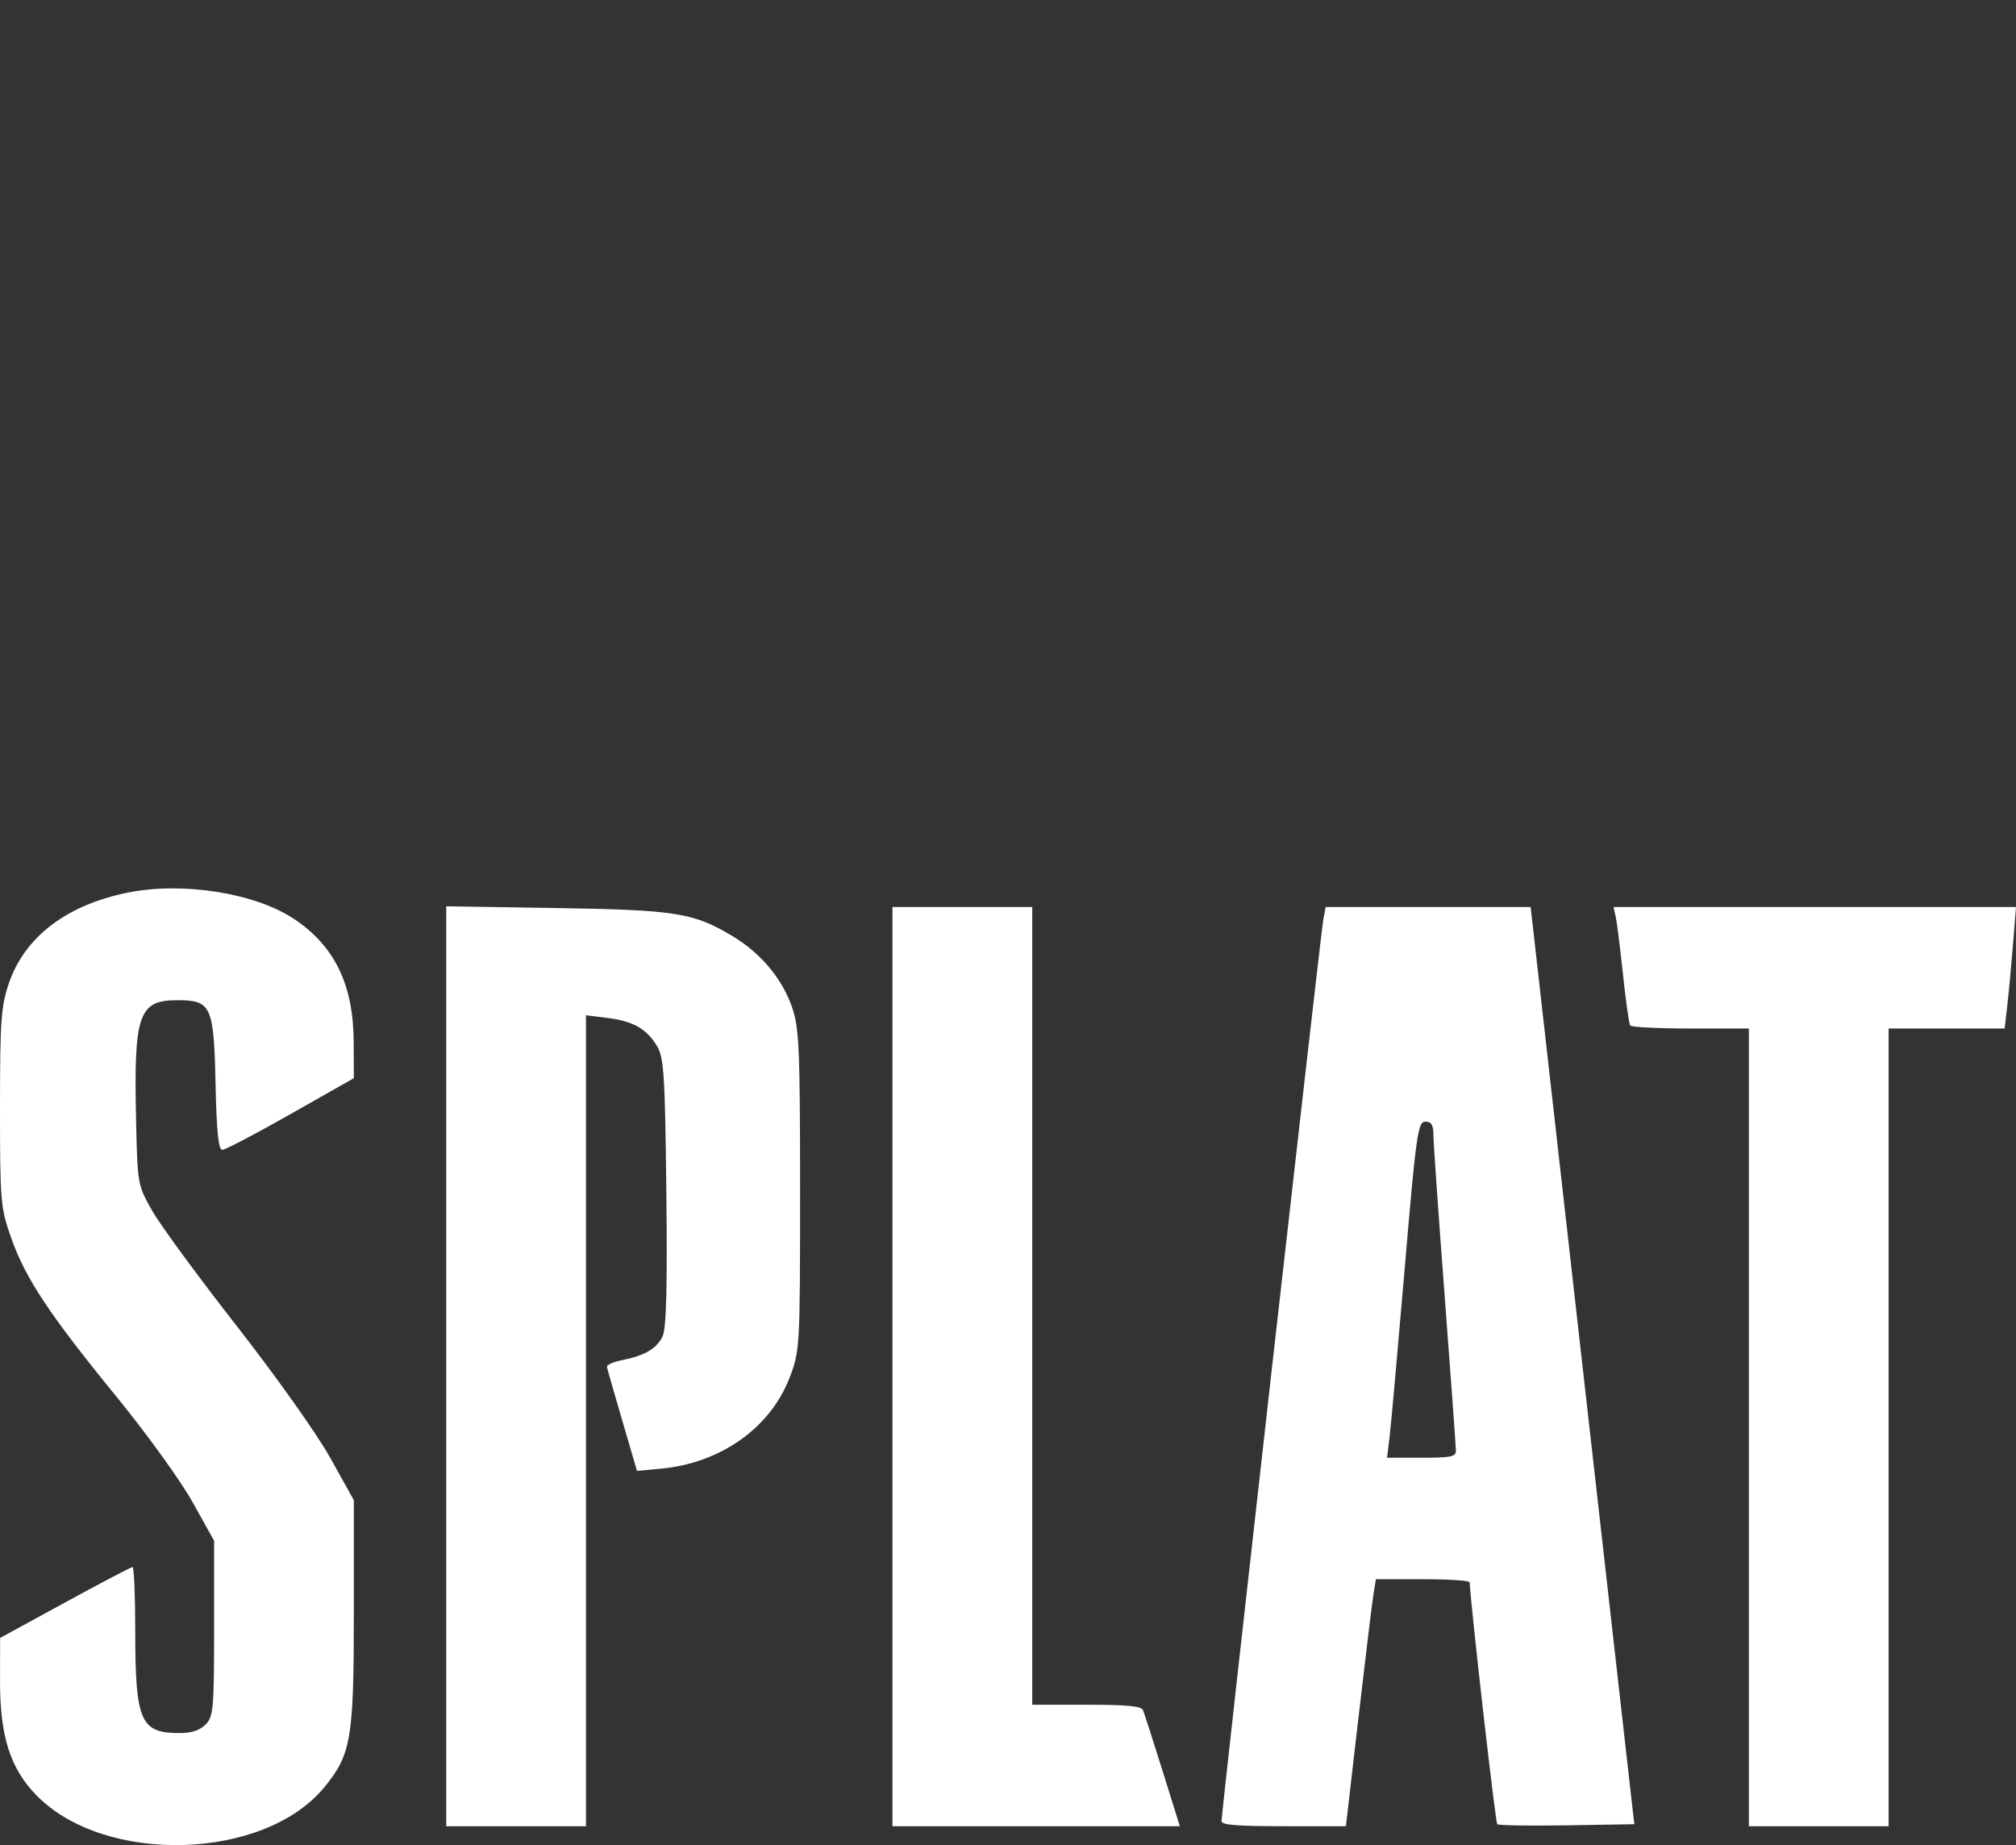 <?xml version="1.0" encoding="UTF-8"?> <svg xmlns="http://www.w3.org/2000/svg" width="59" height="54" viewBox="0 0 59 54" fill="none"><rect x="0" y="0" width="59" height="54" fill="#333333" stroke="none"/> <path fill-rule="evenodd" clip-rule="evenodd" d="M3.727 26.126C1.947 26.489 0.727 27.42 0.263 28.768C0.031 29.444 0 29.871 0 32.418C0 35.16 0.016 35.349 0.326 36.228C0.747 37.418 1.446 38.472 3.416 40.885C4.297 41.964 5.293 43.345 5.639 43.967L6.266 45.092V47.657C6.266 50.013 6.246 50.243 6.015 50.472C5.841 50.645 5.605 50.721 5.247 50.721C4.109 50.721 3.959 50.373 3.958 47.729C3.958 46.703 3.922 45.863 3.879 45.863C3.836 45.863 2.947 46.329 1.902 46.9L0.003 47.937L0.001 49.198C-0 50.819 0.3 51.759 1.071 52.547C3.072 54.589 7.736 54.453 9.496 52.301C10.277 51.347 10.355 50.881 10.355 47.224V43.904L9.662 42.661C9.268 41.956 8.087 40.291 6.931 38.811C5.81 37.377 4.697 35.861 4.458 35.441C4.025 34.681 4.023 34.668 3.981 32.715C3.915 29.687 4.061 29.272 5.19 29.272C6.183 29.272 6.259 29.438 6.308 31.713C6.338 33.111 6.393 33.655 6.506 33.653C6.592 33.651 7.493 33.178 8.509 32.602L10.355 31.555L10.351 30.502C10.346 28.819 9.791 27.678 8.597 26.889C7.448 26.13 5.331 25.798 3.727 26.126ZM13.06 39.986V53.447H15.104H17.149V41.58V29.713L17.767 29.79C18.524 29.883 18.918 30.104 19.223 30.606C19.43 30.946 19.462 31.432 19.501 34.882C19.532 37.628 19.501 38.871 19.394 39.103C19.226 39.466 18.864 39.679 18.188 39.811C17.943 39.859 17.752 39.947 17.763 40.007C17.774 40.066 17.976 40.775 18.213 41.581L18.642 43.048L19.341 42.983C21.087 42.821 22.542 41.792 23.109 40.319C23.409 39.538 23.415 39.431 23.415 34.841C23.415 30.709 23.388 30.081 23.183 29.487C22.893 28.646 22.276 27.905 21.452 27.406C20.303 26.712 19.797 26.631 16.259 26.575L13.06 26.524V39.986ZM26.119 39.996V53.447H30.324H34.529L34.022 51.823C33.743 50.93 33.485 50.13 33.449 50.046C33.4 49.931 32.976 49.892 31.796 49.892H30.209V38.219V26.546H28.164H26.119V39.996ZM38.725 26.931C38.65 27.34 35.749 53.047 35.749 53.299C35.749 53.41 36.201 53.447 37.569 53.447H39.389L39.756 50.277C39.958 48.533 40.155 46.907 40.195 46.663L40.268 46.218H41.636C42.389 46.218 43.007 46.258 43.01 46.307C43.068 47.227 43.765 53.34 43.818 53.388C43.858 53.424 44.777 53.439 45.86 53.421L47.829 53.388L46.312 39.967L44.796 26.546H41.795H38.795L38.725 26.931ZM47.282 26.813C47.317 26.959 47.413 27.719 47.496 28.501C47.579 29.283 47.674 29.963 47.708 30.012C47.741 30.061 48.537 30.101 49.476 30.101H51.183V41.774V53.447H53.228H55.272V41.774V30.101H56.97H58.668L58.746 29.42C58.789 29.045 58.864 28.245 58.912 27.642L59 26.546H53.11H47.221L47.282 26.813ZM41.95 33.212C41.95 33.424 42.098 35.544 42.279 37.923C42.459 40.302 42.608 42.342 42.608 42.456C42.608 42.635 42.473 42.663 41.601 42.663H40.593L40.669 42.041C40.71 41.699 40.908 39.486 41.11 37.123C41.444 33.191 41.495 32.827 41.712 32.827C41.891 32.827 41.949 32.921 41.95 33.212Z" fill="white"></path> </svg> 